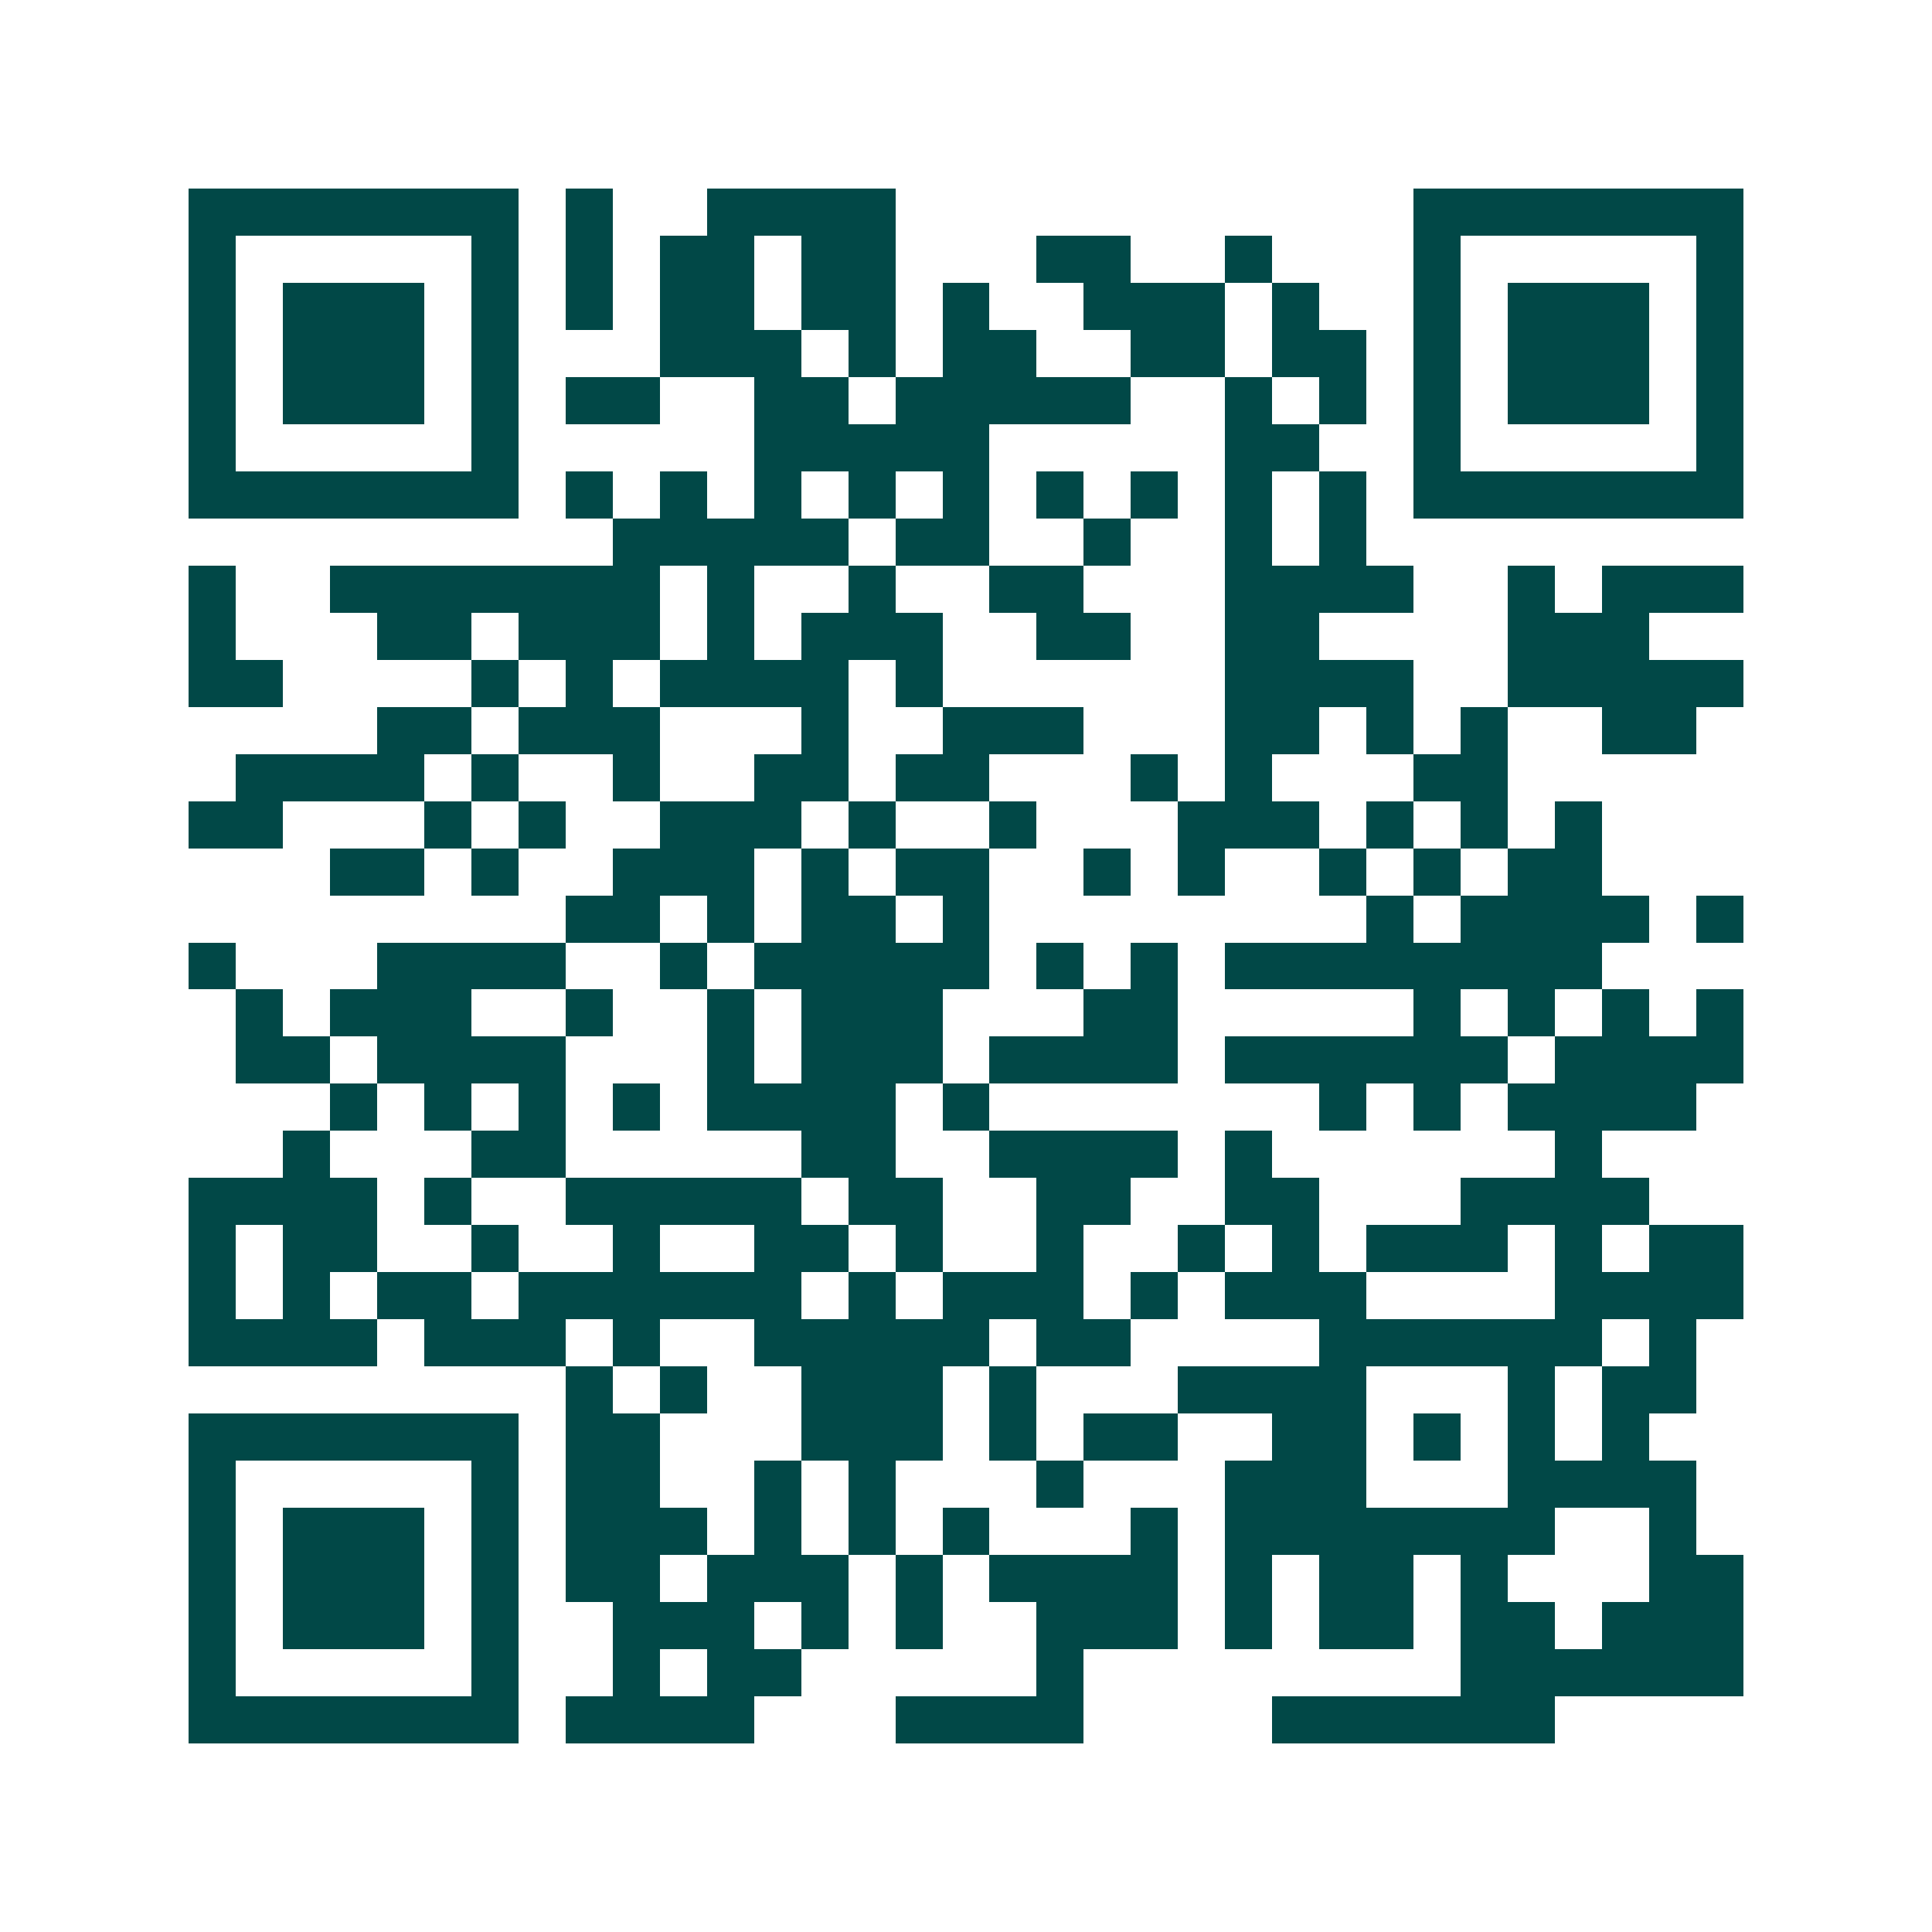 <svg xmlns="http://www.w3.org/2000/svg" width="200" height="200" viewBox="0 0 41 41" shape-rendering="crispEdges"><path fill="#ffffff" d="M0 0h41v41H0z"/><path stroke="#014847" d="M4 4.5h7m1 0h1m2 0h4m11 0h7M4 5.5h1m5 0h1m1 0h1m1 0h2m1 0h2m3 0h2m2 0h1m3 0h1m5 0h1M4 6.5h1m1 0h3m1 0h1m1 0h1m1 0h2m1 0h2m1 0h1m2 0h3m1 0h1m2 0h1m1 0h3m1 0h1M4 7.5h1m1 0h3m1 0h1m3 0h3m1 0h1m1 0h2m2 0h2m1 0h2m1 0h1m1 0h3m1 0h1M4 8.5h1m1 0h3m1 0h1m1 0h2m2 0h2m1 0h5m2 0h1m1 0h1m1 0h1m1 0h3m1 0h1M4 9.5h1m5 0h1m5 0h5m5 0h2m2 0h1m5 0h1M4 10.5h7m1 0h1m1 0h1m1 0h1m1 0h1m1 0h1m1 0h1m1 0h1m1 0h1m1 0h1m1 0h7M13 11.5h5m1 0h2m2 0h1m2 0h1m1 0h1M4 12.5h1m2 0h7m1 0h1m2 0h1m2 0h2m3 0h4m2 0h1m1 0h3M4 13.5h1m3 0h2m1 0h3m1 0h1m1 0h3m2 0h2m2 0h2m4 0h3M4 14.5h2m4 0h1m1 0h1m1 0h4m1 0h1m6 0h4m2 0h5M8 15.5h2m1 0h3m3 0h1m2 0h3m3 0h2m1 0h1m1 0h1m2 0h2M5 16.5h4m1 0h1m2 0h1m2 0h2m1 0h2m3 0h1m1 0h1m3 0h2M4 17.5h2m3 0h1m1 0h1m2 0h3m1 0h1m2 0h1m3 0h3m1 0h1m1 0h1m1 0h1M7 18.5h2m1 0h1m2 0h3m1 0h1m1 0h2m2 0h1m1 0h1m2 0h1m1 0h1m1 0h2M12 19.5h2m1 0h1m1 0h2m1 0h1m8 0h1m1 0h4m1 0h1M4 20.5h1m3 0h4m2 0h1m1 0h5m1 0h1m1 0h1m1 0h8M5 21.5h1m1 0h3m2 0h1m2 0h1m1 0h3m3 0h2m5 0h1m1 0h1m1 0h1m1 0h1M5 22.5h2m1 0h4m3 0h1m1 0h3m1 0h4m1 0h6m1 0h4M7 23.5h1m1 0h1m1 0h1m1 0h1m1 0h4m1 0h1m7 0h1m1 0h1m1 0h4M6 24.5h1m3 0h2m5 0h2m2 0h4m1 0h1m6 0h1M4 25.5h4m1 0h1m2 0h5m1 0h2m2 0h2m2 0h2m3 0h4M4 26.5h1m1 0h2m2 0h1m2 0h1m2 0h2m1 0h1m2 0h1m2 0h1m1 0h1m1 0h3m1 0h1m1 0h2M4 27.5h1m1 0h1m1 0h2m1 0h6m1 0h1m1 0h3m1 0h1m1 0h3m4 0h4M4 28.5h4m1 0h3m1 0h1m2 0h5m1 0h2m4 0h6m1 0h1M12 29.5h1m1 0h1m2 0h3m1 0h1m3 0h4m3 0h1m1 0h2M4 30.5h7m1 0h2m3 0h3m1 0h1m1 0h2m2 0h2m1 0h1m1 0h1m1 0h1M4 31.5h1m5 0h1m1 0h2m2 0h1m1 0h1m3 0h1m3 0h3m3 0h4M4 32.5h1m1 0h3m1 0h1m1 0h3m1 0h1m1 0h1m1 0h1m3 0h1m1 0h7m2 0h1M4 33.5h1m1 0h3m1 0h1m1 0h2m1 0h3m1 0h1m1 0h4m1 0h1m1 0h2m1 0h1m3 0h2M4 34.5h1m1 0h3m1 0h1m2 0h3m1 0h1m1 0h1m2 0h3m1 0h1m1 0h2m1 0h2m1 0h3M4 35.5h1m5 0h1m2 0h1m1 0h2m5 0h1m8 0h6M4 36.5h7m1 0h4m3 0h4m4 0h6"/></svg>
